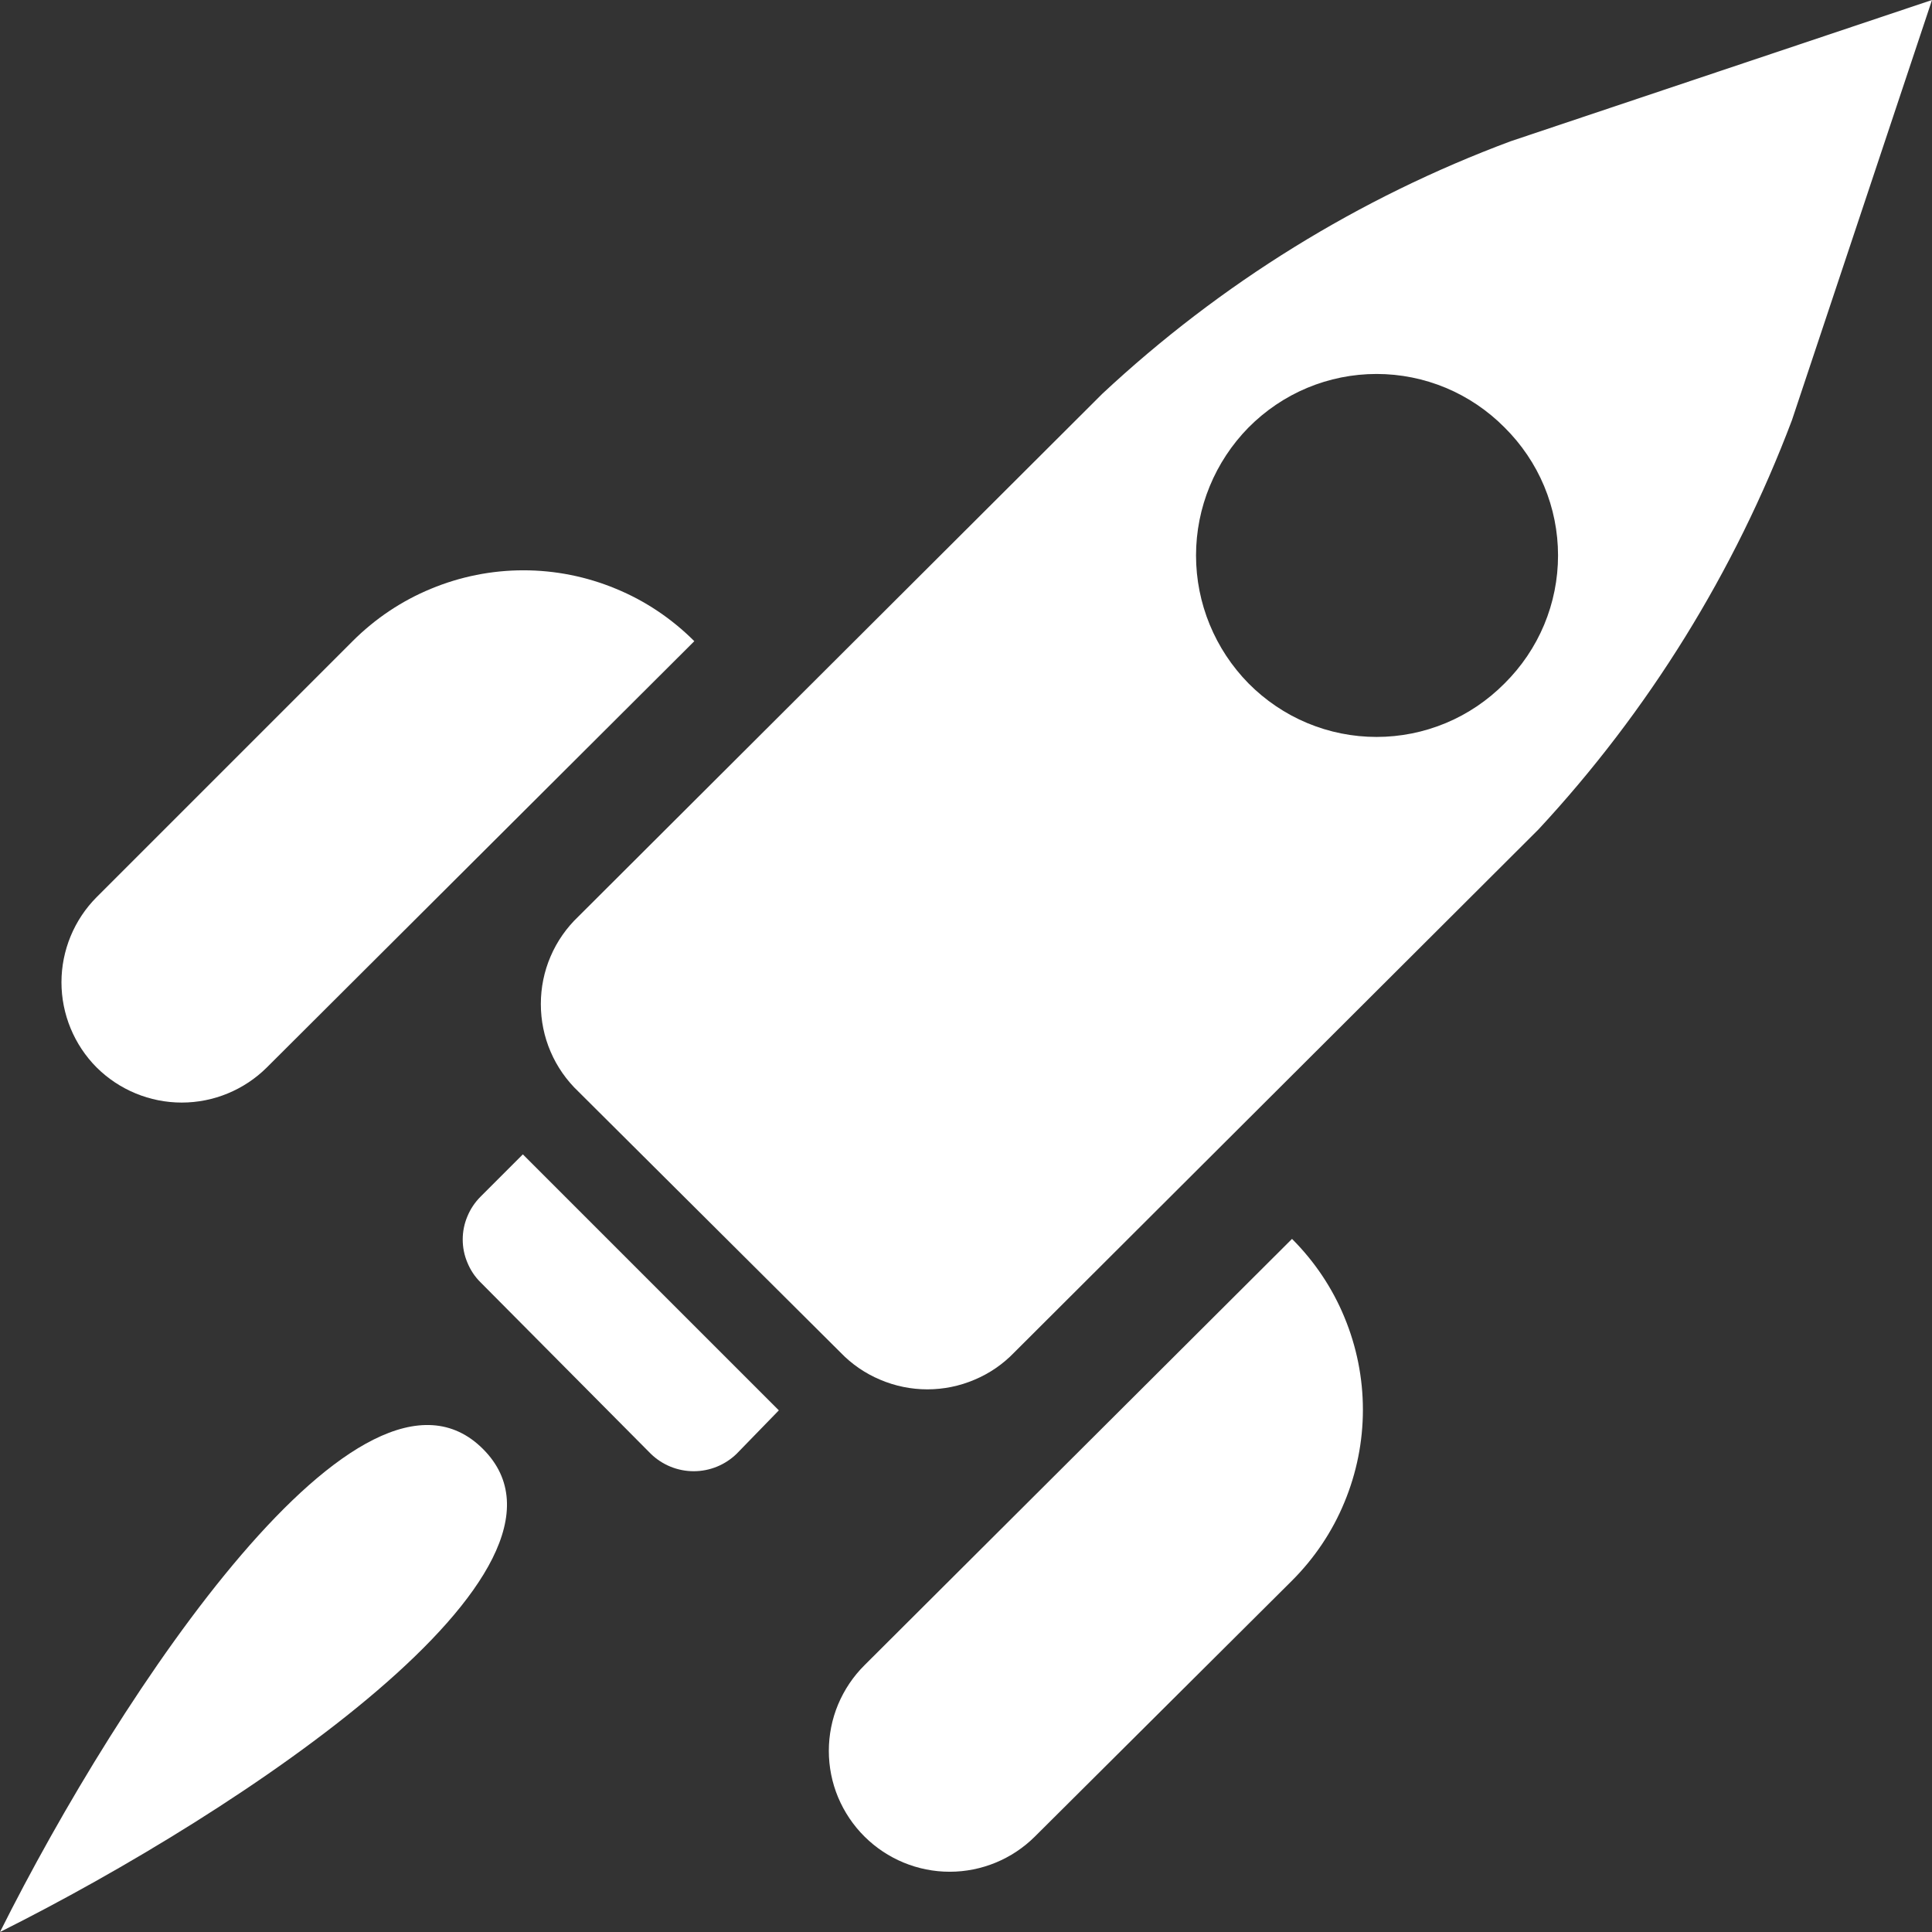 <svg width="16" height="16" viewBox="0 0 16 16" fill="none" xmlns="http://www.w3.org/2000/svg">
<rect x="0" y="0" width="16" height="16" fill="#333333" stroke="none"/>
<g clip-path="url(#clip0_2832_512)">
<path d="M2.21 8.84L5.75 5.31C5.564 5.124 5.344 4.976 5.101 4.876C4.858 4.775 4.598 4.723 4.335 4.723C4.072 4.723 3.812 4.775 3.569 4.876C3.326 4.976 3.106 5.124 2.92 5.31L0.8 7.43C0.614 7.617 0.509 7.871 0.509 8.135C0.509 8.399 0.614 8.653 0.8 8.84C0.987 9.026 1.241 9.131 1.505 9.131C1.769 9.131 2.023 9.026 2.21 8.84Z" fill="white"/>
<path d="M7.16 13.79C7.066 13.883 6.992 13.994 6.941 14.115C6.89 14.237 6.864 14.368 6.864 14.5C6.864 14.632 6.89 14.763 6.941 14.885C6.992 15.006 7.066 15.117 7.16 15.21C7.347 15.396 7.601 15.501 7.865 15.501C8.129 15.501 8.383 15.396 8.57 15.21L10.7 13.09C10.886 12.904 11.034 12.684 11.134 12.441C11.235 12.198 11.287 11.938 11.287 11.675C11.287 11.412 11.235 11.152 11.134 10.909C11.034 10.666 10.886 10.446 10.7 10.26L7.16 13.79Z" fill="white"/>
<path d="M3.98 9.91C3.933 9.957 3.896 10.012 3.871 10.073C3.845 10.134 3.832 10.199 3.832 10.265C3.832 10.331 3.845 10.396 3.871 10.457C3.896 10.518 3.933 10.574 3.98 10.62L5.39 12.04C5.485 12.132 5.612 12.184 5.745 12.184C5.878 12.184 6.005 12.132 6.1 12.04L6.45 11.68L4.33 9.56L3.98 9.91Z" fill="white"/>
<path d="M0 16C2 15 5 13 4 12C3 11 1 14 0 16Z" fill="white"/>
<path d="M12.51 1.17C11.256 1.637 10.108 2.347 9.13 3.26L4.79 7.59C4.692 7.683 4.613 7.796 4.56 7.92C4.506 8.045 4.479 8.179 4.479 8.315C4.479 8.451 4.506 8.585 4.56 8.71C4.613 8.834 4.692 8.947 4.79 9.04L6.96 11.2C7.053 11.297 7.165 11.374 7.289 11.426C7.413 11.479 7.546 11.506 7.68 11.506C7.814 11.506 7.947 11.479 8.071 11.426C8.195 11.374 8.307 11.297 8.4 11.2L12.74 6.87C13.653 5.887 14.366 4.735 14.84 3.48L16 0L12.51 1.17ZM12.46 5.66C12.321 5.8 12.156 5.912 11.974 5.988C11.792 6.064 11.597 6.103 11.4 6.103C11.203 6.103 11.008 6.064 10.826 5.988C10.644 5.912 10.479 5.8 10.34 5.66C10.062 5.377 9.905 4.997 9.905 4.6C9.905 4.203 10.062 3.823 10.34 3.54C10.479 3.4 10.644 3.288 10.826 3.212C11.008 3.136 11.203 3.097 11.4 3.097C11.597 3.097 11.792 3.136 11.974 3.212C12.156 3.288 12.321 3.4 12.46 3.54C12.6 3.679 12.712 3.844 12.788 4.026C12.864 4.208 12.903 4.403 12.903 4.6C12.903 4.797 12.864 4.992 12.788 5.174C12.712 5.356 12.6 5.521 12.46 5.66Z" fill="white"/>
</g>
<defs>
<clipPath id="clip0_2832_512">
<rect width="16" height="16" fill="white"/>
</clipPath>
</defs>
</svg>
